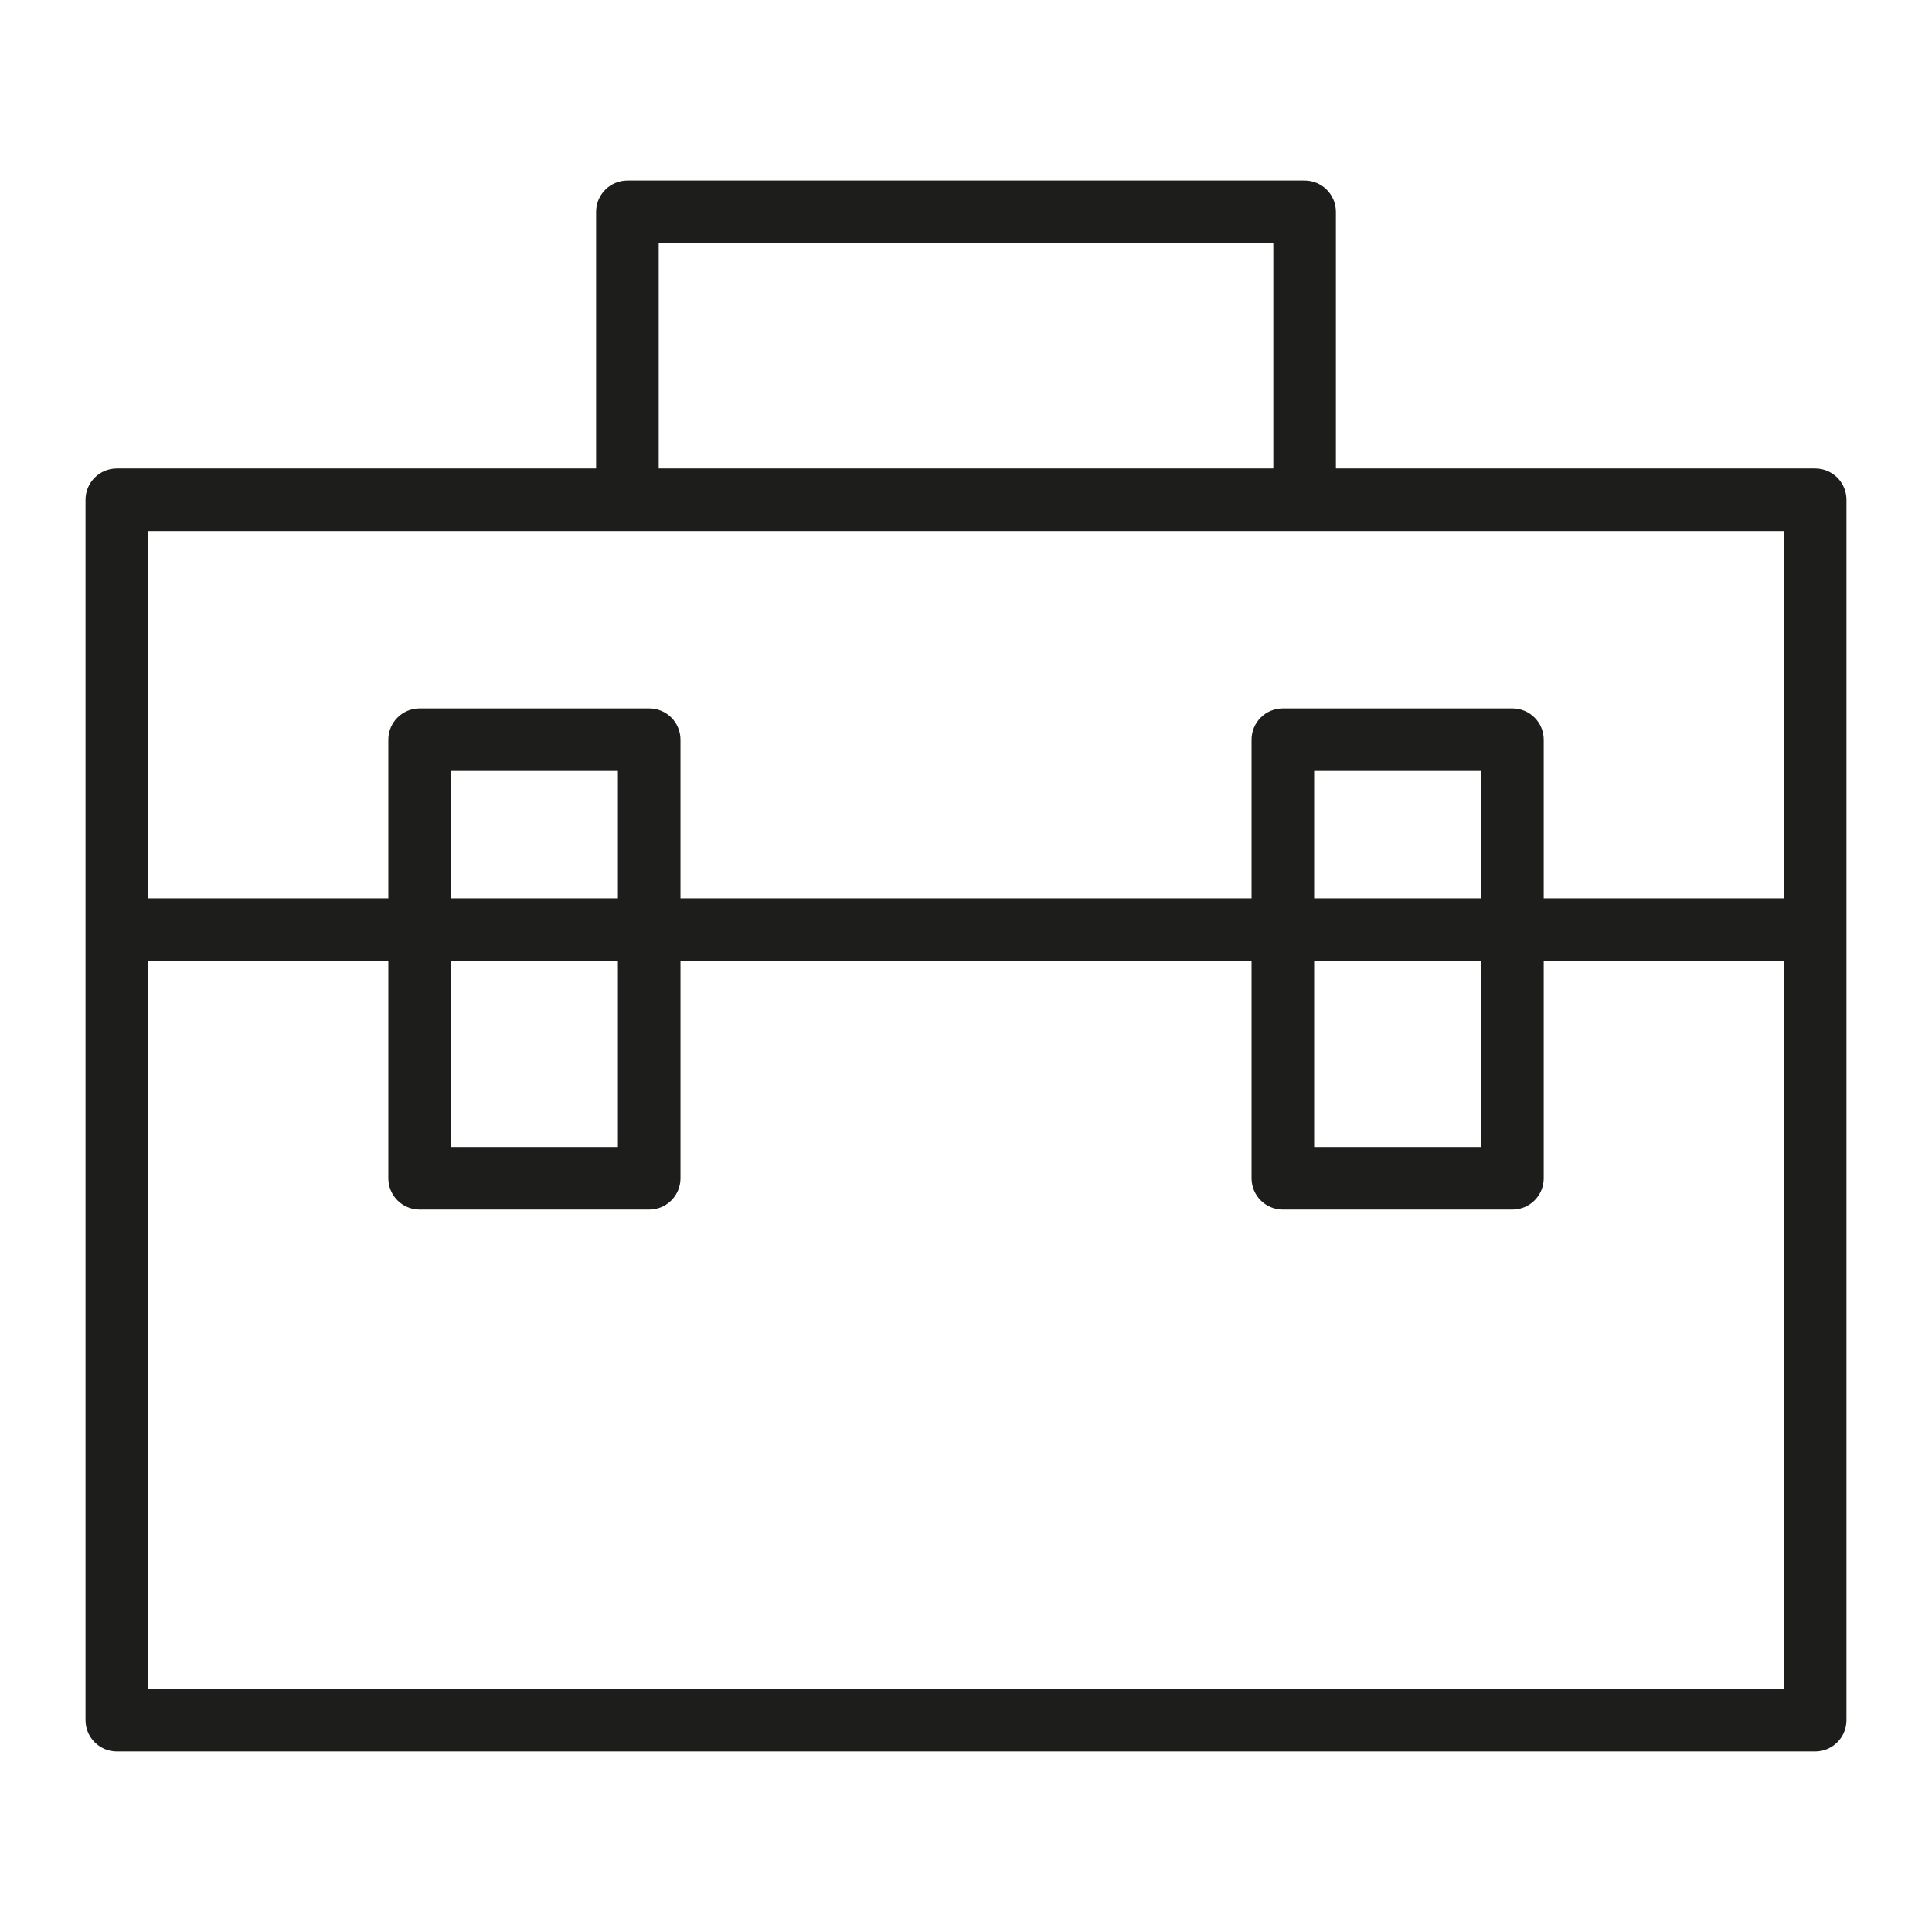 <?xml version="1.0" encoding="utf-8"?>
<!-- Generator: Adobe Illustrator 16.0.0, SVG Export Plug-In . SVG Version: 6.00 Build 0)  -->
<!DOCTYPE svg PUBLIC "-//W3C//DTD SVG 1.1//EN" "http://www.w3.org/Graphics/SVG/1.1/DTD/svg11.dtd">
<svg version="1.1" id="Layer_1" xmlns:x="http://ns.adobe.com/Extensibility/1.0/" xmlns:i="http://ns.adobe.com/AdobeIllustrator/10.0/" xmlns:graph="http://ns.adobe.com/Graphs/1.0/"
	 xmlns="http://www.w3.org/2000/svg" xmlns:xlink="http://www.w3.org/1999/xlink" x="0px" y="0px" width="150.001px" height="150px"
	 viewBox="109.28 406.757 150.001 150" enable-background="new 109.28 406.757 150.001 150" xml:space="preserve">
<path fill="#1D1D1B" d="M250.211,443.131H213v-19.926c0-1.342-1.088-2.43-2.43-2.43h-52.578c-1.34,0-2.43,1.088-2.43,2.43v19.926
	H118.35c-1.34,0-2.43,1.088-2.43,2.43v94.748c0,1.342,1.09,2.43,2.43,2.43h131.861c1.342,0,2.43-1.088,2.43-2.43v-94.748
	C252.641,444.219,251.553,443.131,250.211,443.131z M160.422,425.633h47.719v17.498h-47.719V425.633z M247.781,447.99v28.514
	h-18.646v-12.316c0-1.342-1.088-2.43-2.43-2.43h-17.824c-1.344,0-2.43,1.088-2.43,2.43v12.316h-44.338v-12.316
	c0-1.342-1.086-2.43-2.43-2.43h-17.824c-1.342,0-2.43,1.088-2.43,2.43v12.316h-18.65V447.99H247.781z M211.311,481.363h12.965
	v14.447h-12.965V481.363z M211.311,476.504v-9.887h12.965v9.887H211.311z M144.289,481.363h12.965v14.447h-12.965V481.363z
	 M144.289,476.504v-9.887h12.965v9.887H144.289z M120.779,537.879v-56.516h18.65v16.877c0,1.342,1.088,2.43,2.43,2.43h17.824
	c1.344,0,2.43-1.088,2.43-2.43v-16.877h44.338v16.877c0,1.342,1.086,2.43,2.43,2.43h17.824c1.342,0,2.43-1.088,2.43-2.43v-16.877
	h18.646v56.516H120.779z"/>
</svg>
